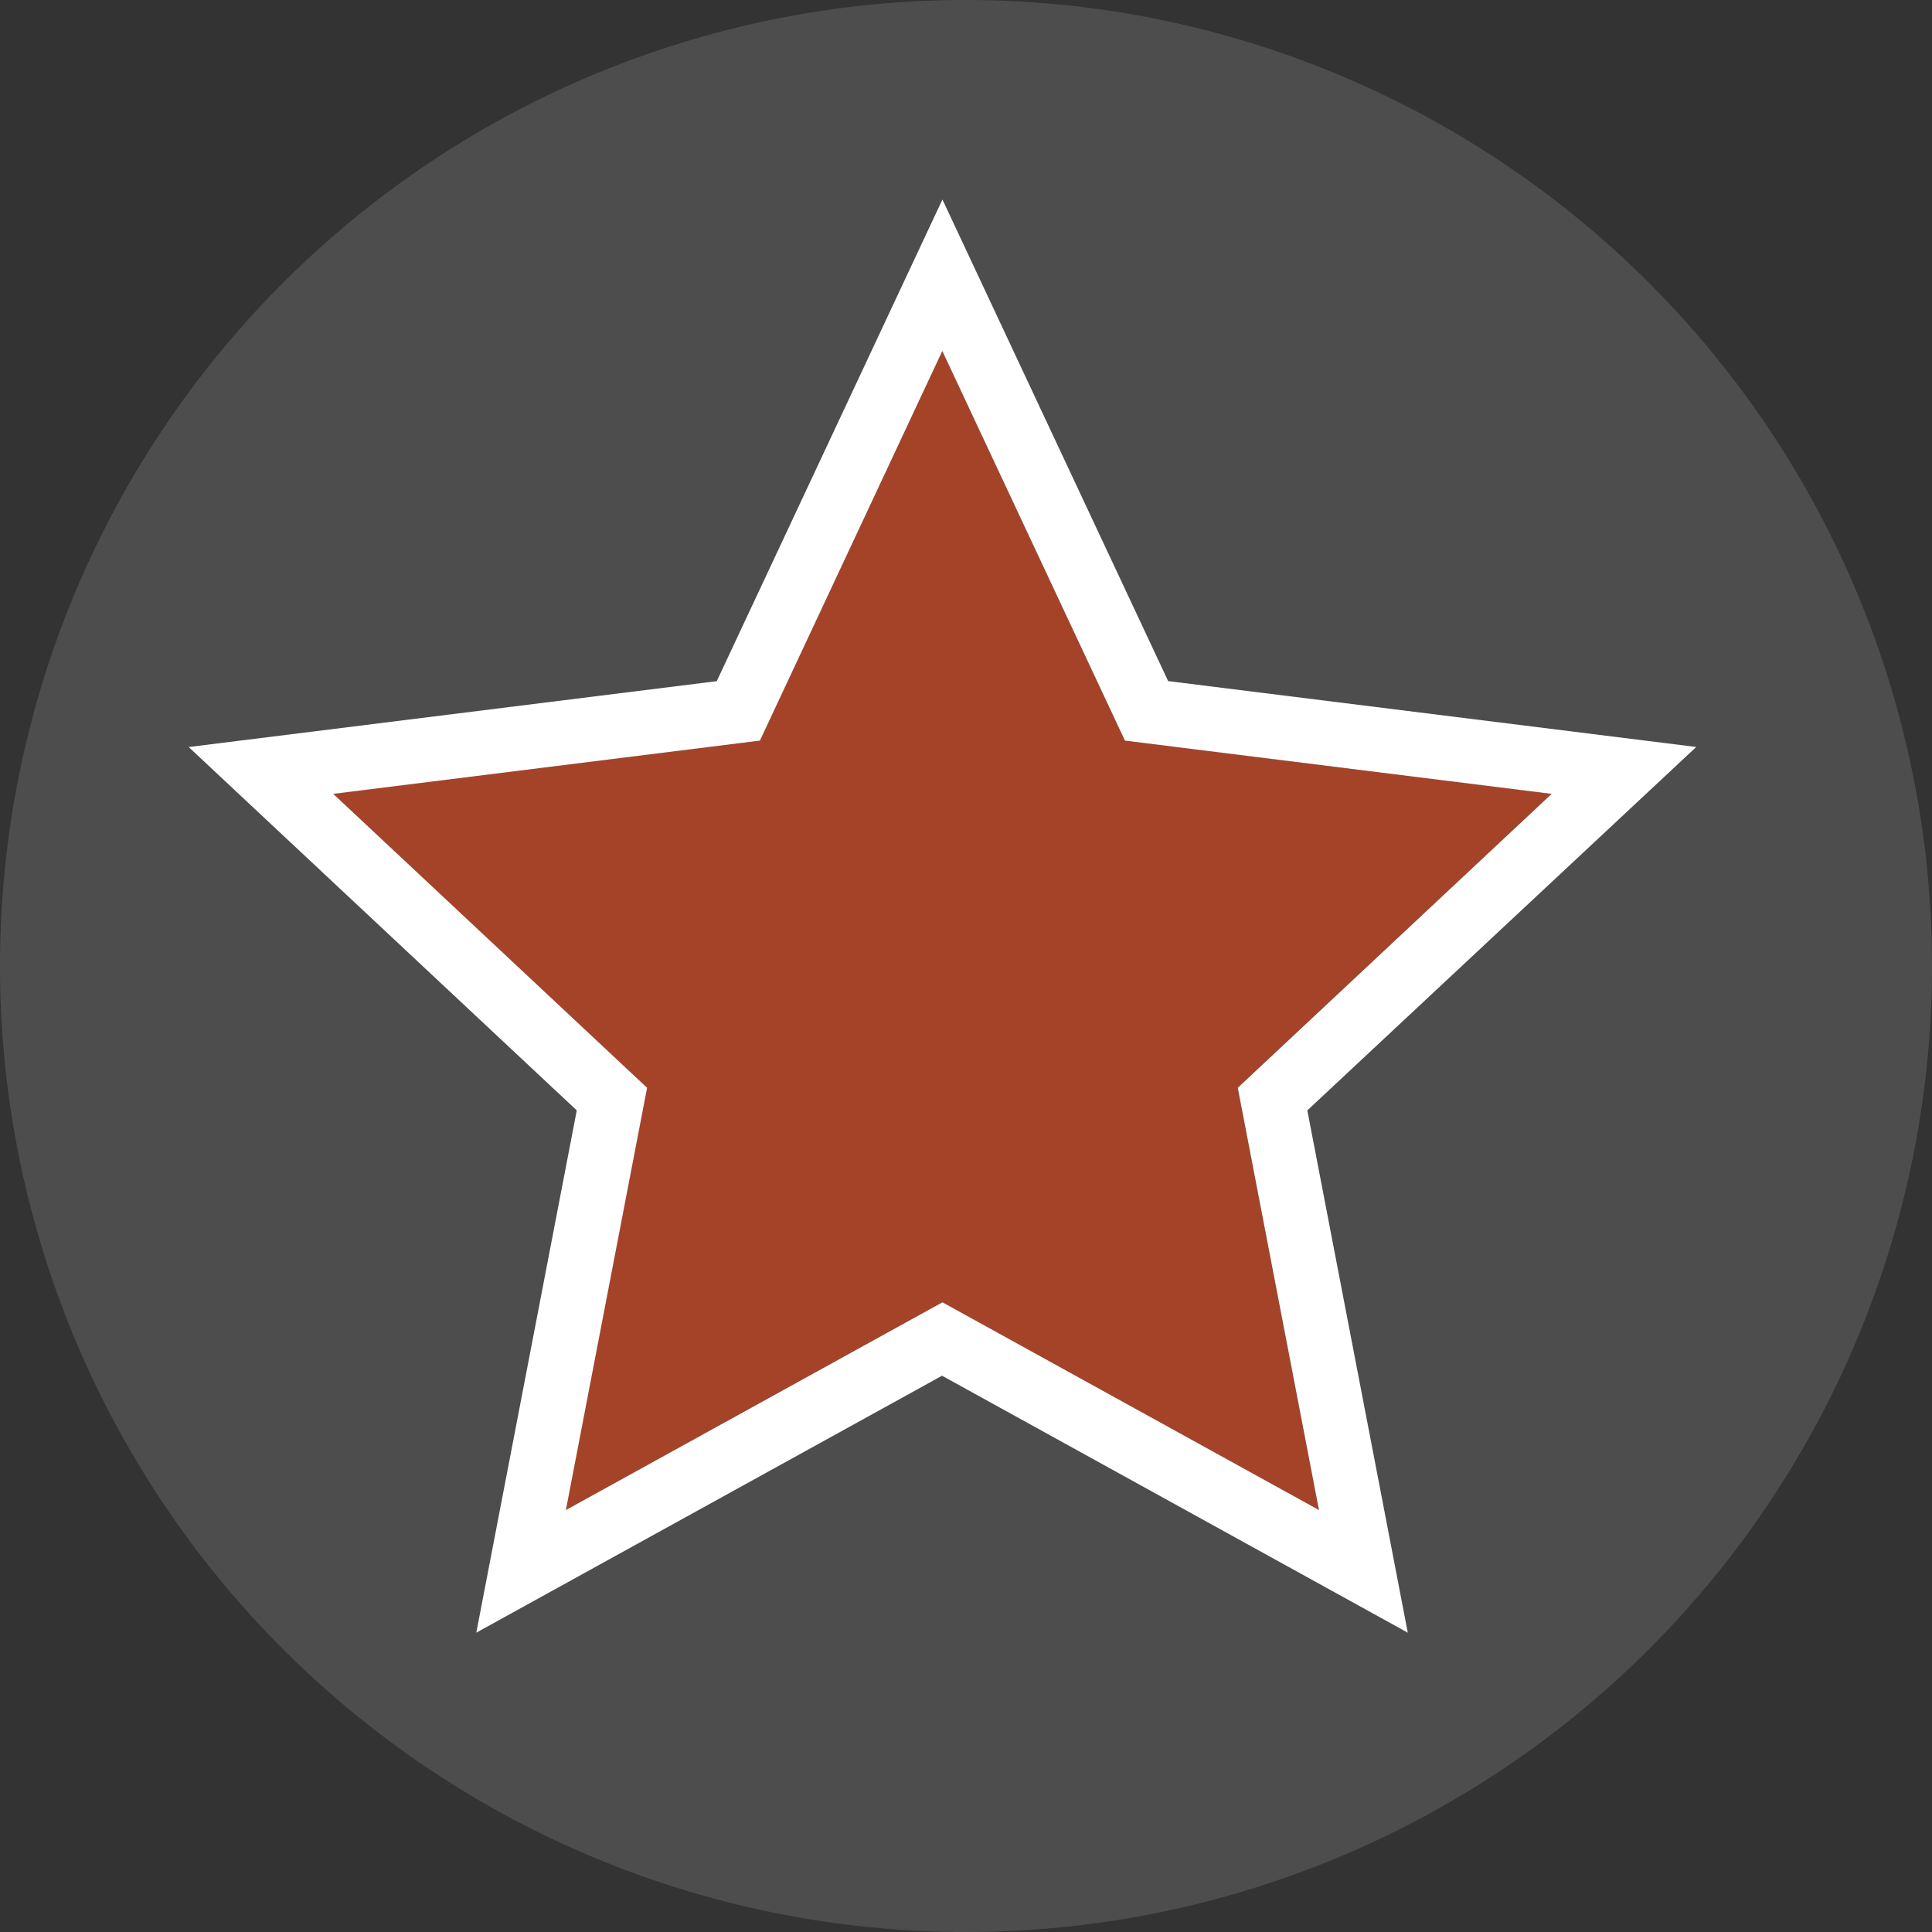 <svg xmlns="http://www.w3.org/2000/svg" xmlns:xlink="http://www.w3.org/1999/xlink" width="30" height="30" viewBox="0 0 30 30"><rect x="0" y="0" width="30" height="30" fill="#333333" stroke="none"/><defs><clipPath id="a"><path d="M22.631,469.448a15,15,0,1,0,15-15,15,15,0,0,0-15,15" transform="translate(-22.631 -454.449)" fill="none"/></clipPath></defs><g transform="translate(0 -1191.449)"><path d="M37.631,484.449h0a15,15,0,1,1,15-15,15,15,0,0,1-15,15" transform="translate(-22.631 737)" fill="rgba(255,255,255,0.13)"/><g transform="translate(0 1191.449)"><g clip-path="url(#a)"><path d="M37.631,564.452l2.834,6.046,6.626.827-4.874,4.564,1.261,6.557-5.847-3.226-5.847,3.226,1.261-6.557-4.874-4.564L34.8,570.5Z" transform="translate(-23 -559)" fill="#a54329"/><path d="M37.631,564.452,34.8,570.5l-6.626.827,4.874,4.564-1.261,6.557,5.847-3.226,5.847,3.226-1.261-6.557,4.874-4.564-6.626-.827-2.834-6.046m0-2.356,3.505,7.478,8.2,1.023L43.3,576.242l1.56,8.11-7.232-3.99-7.232,3.99,1.56-8.11L25.93,570.6l8.2-1.023Z" transform="translate(-23 -559)" fill="#fff"/></g></g></g></svg>